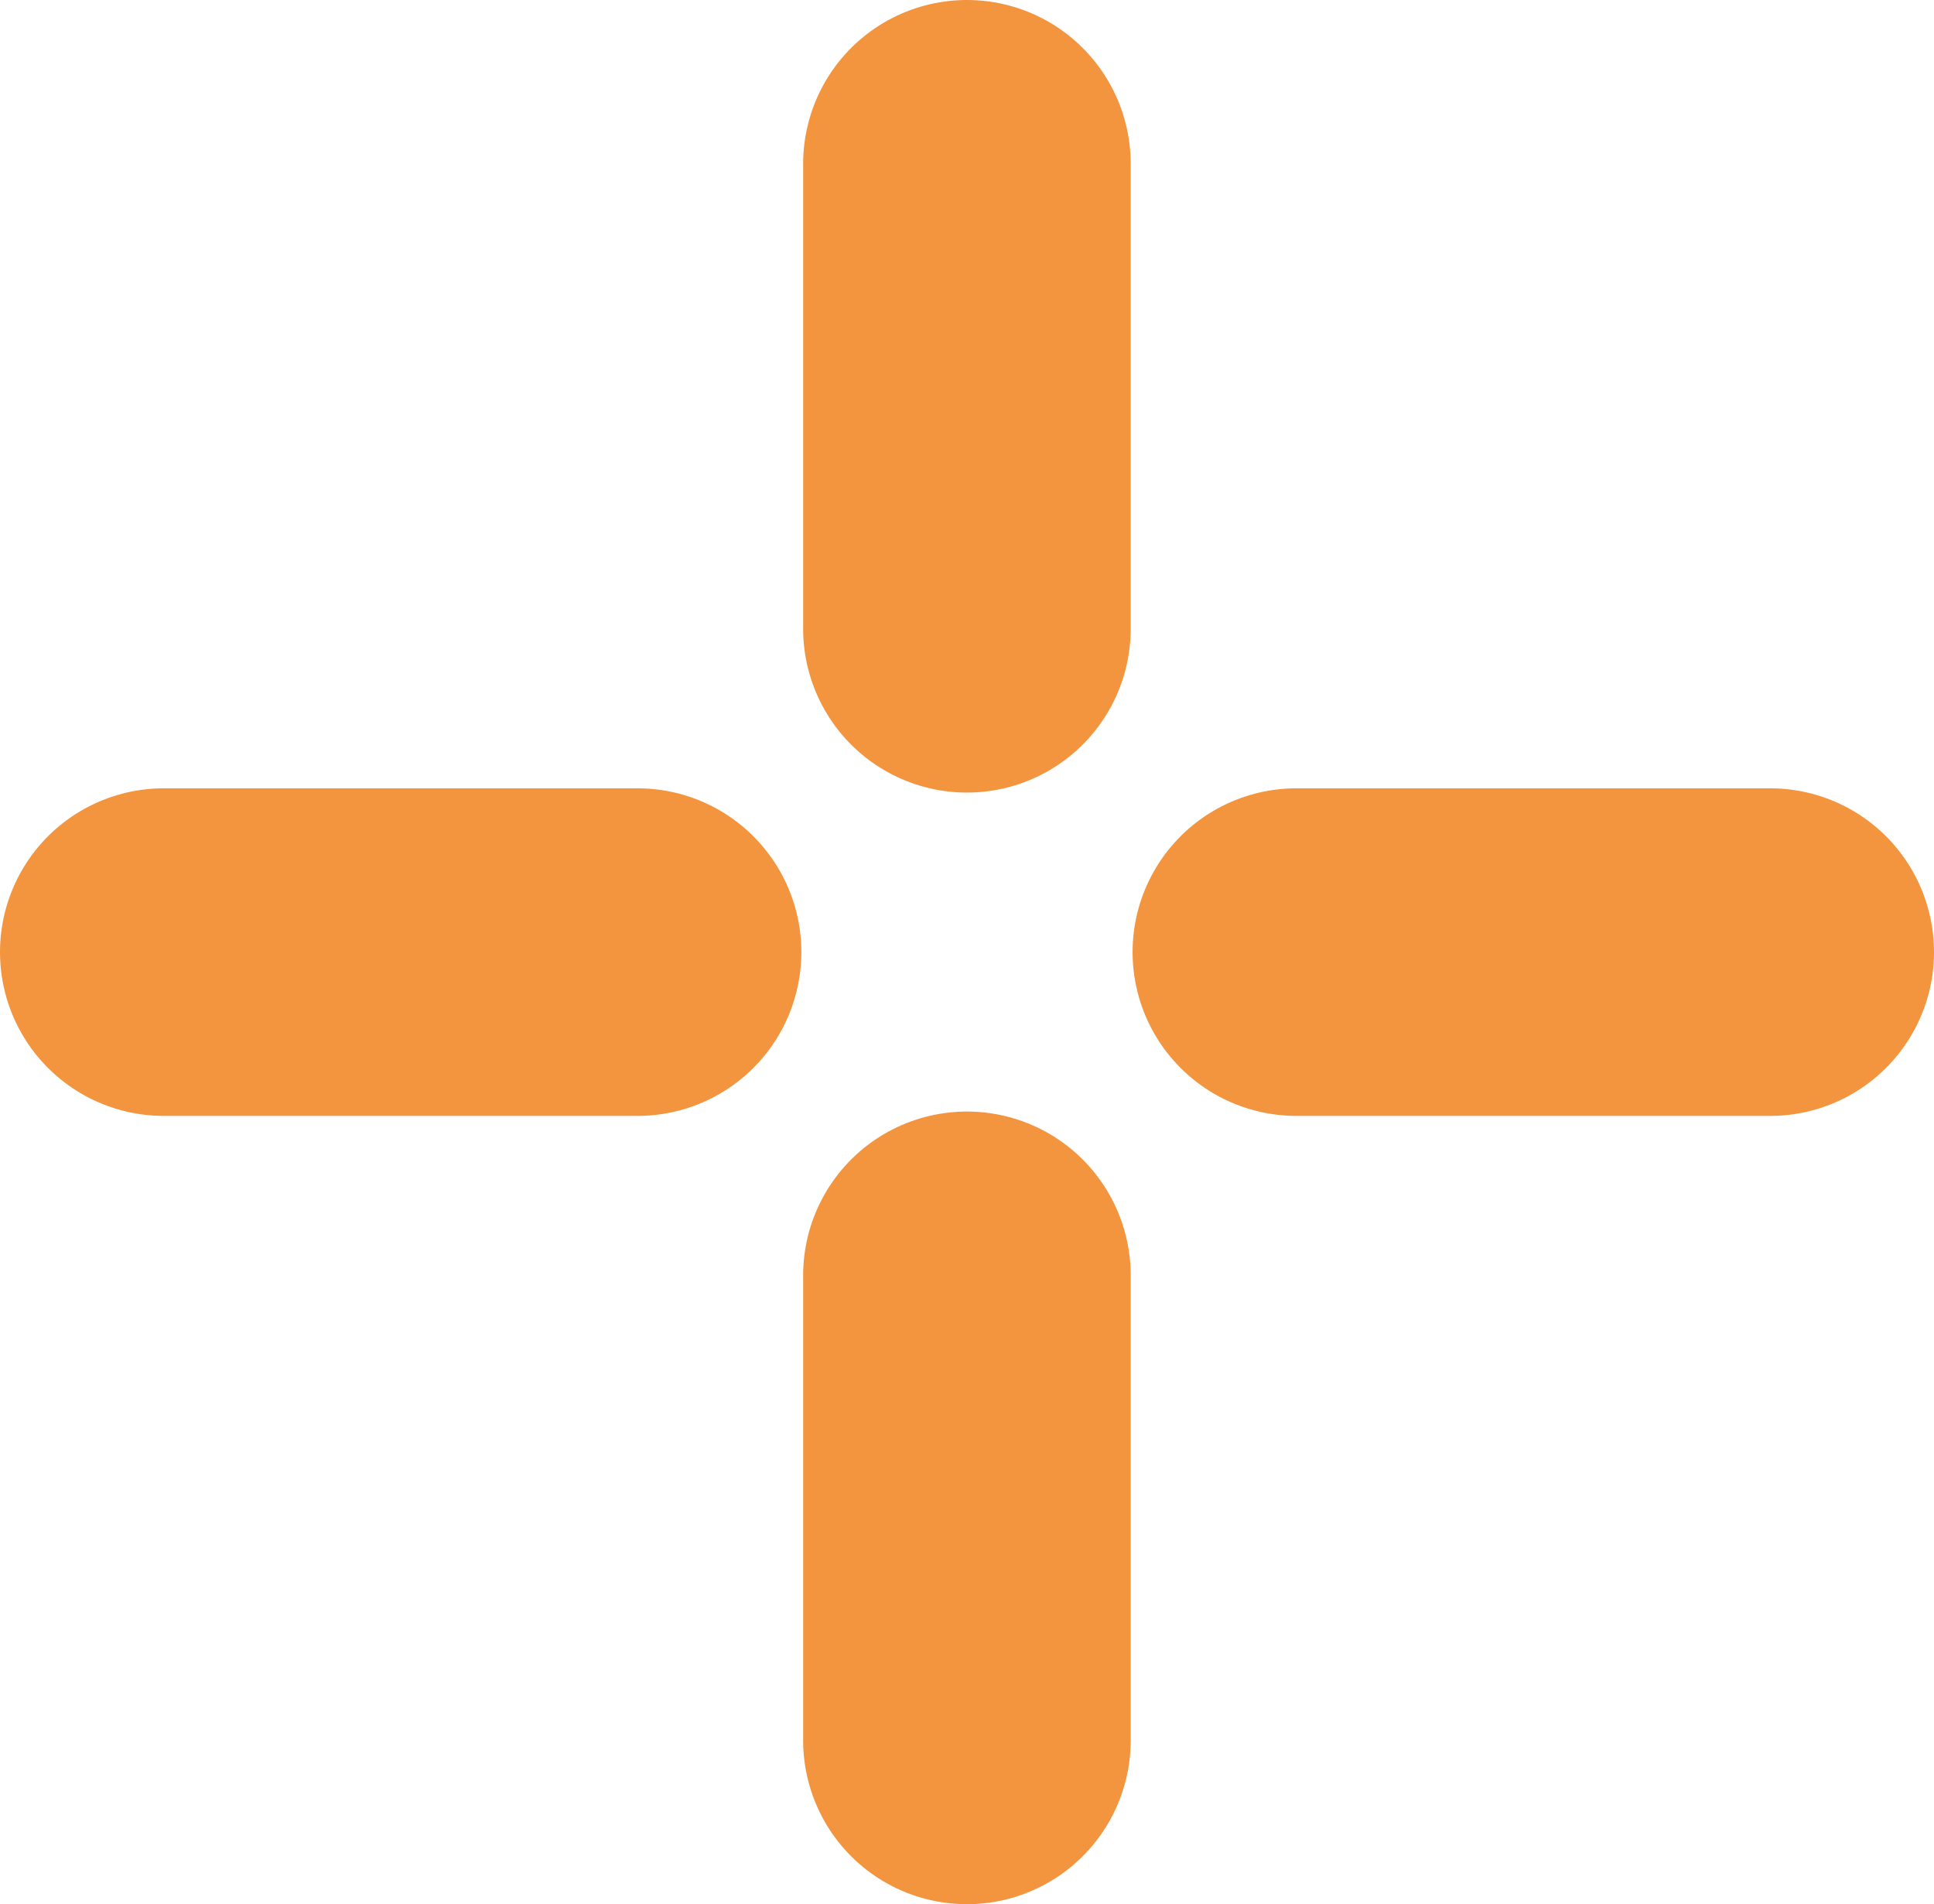 <svg xmlns="http://www.w3.org/2000/svg" xmlns:xlink="http://www.w3.org/1999/xlink" viewBox="0 0 23.618 23.252">
  <defs>
    <style>
      .cls-1, .cls-3 {
        fill: none;
      }


      .cls-3 {
        stroke: #f3943e;
        stroke-linecap: round;
        stroke-linejoin: round;
        stroke-width: 4px;
      }
    </style>
    
  </defs>
  <g id="Warstwa_2" data-name="Warstwa 2">
    <g id="Warstwa_1-2" data-name="Warstwa 1">
      <g class="cls-2">
        <path class="cls-3" d="M11.808,7.678V2M7.786,11.626H2m9.808,9.626V15.573m9.81-3.947H15.831"/>
      </g>
    </g>
  </g>
</svg>
